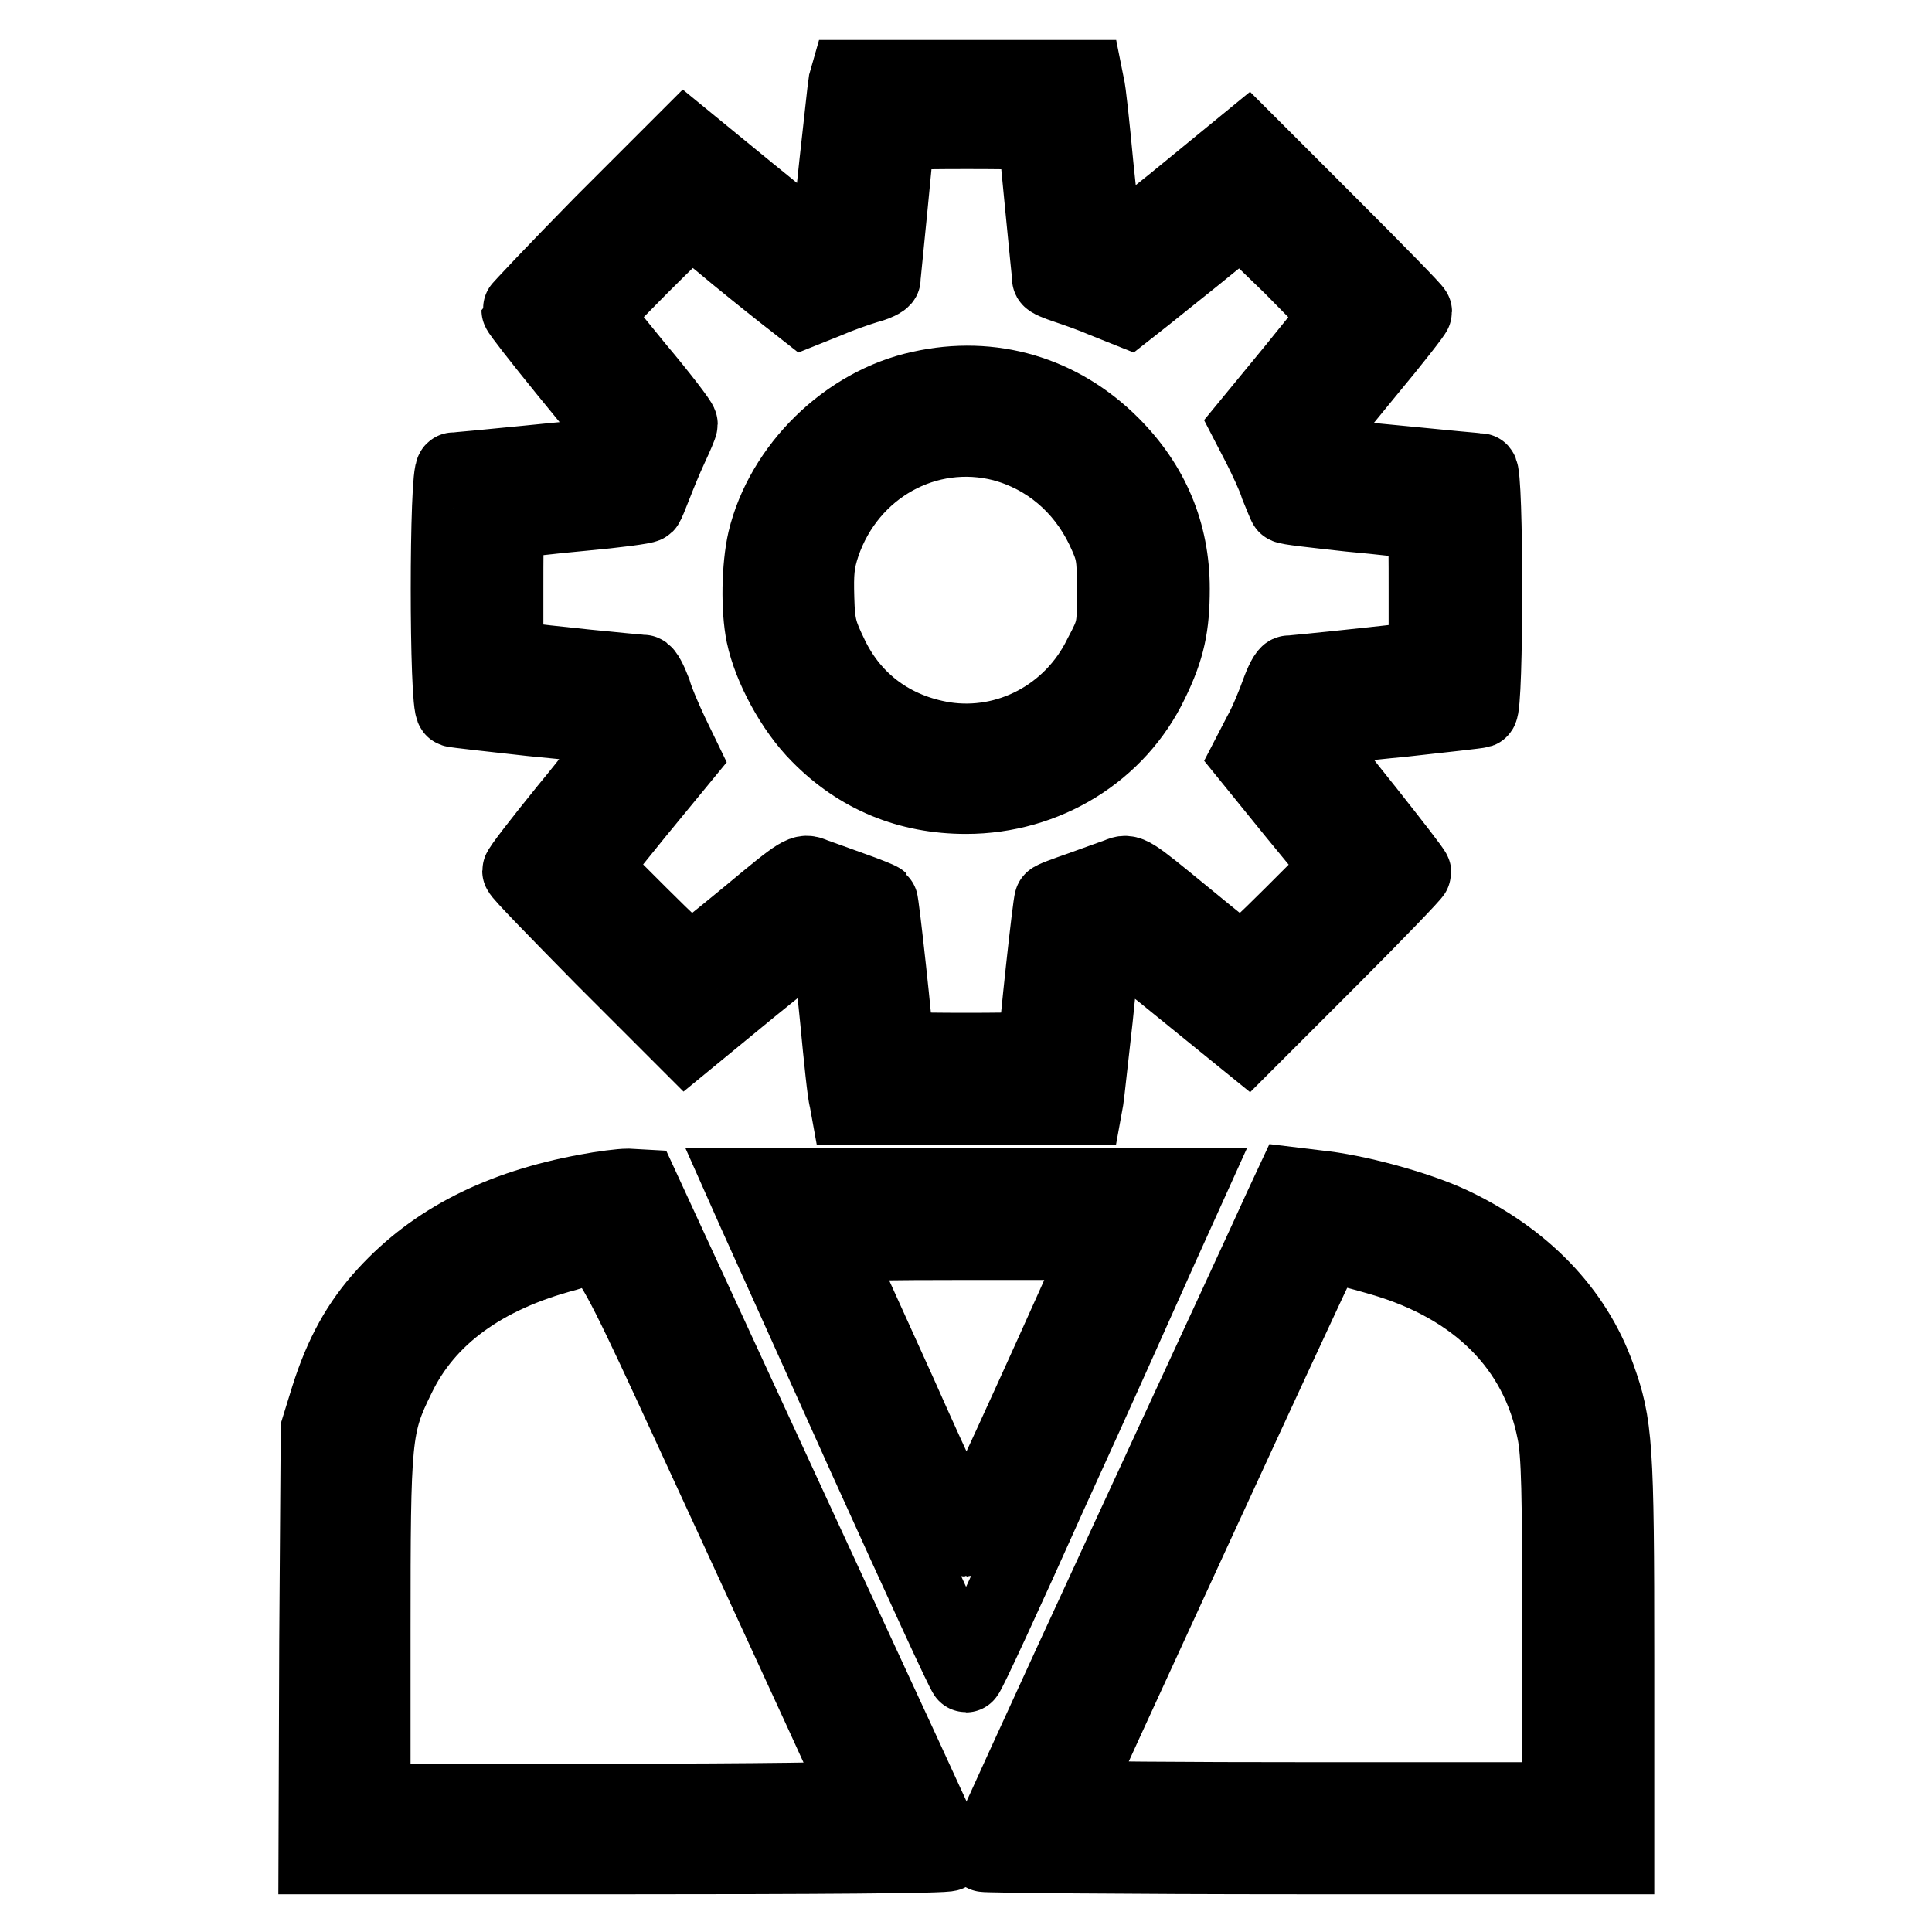 <?xml version="1.0" encoding="utf-8"?>
<!-- Svg Vector Icons : http://www.onlinewebfonts.com/icon -->
<!DOCTYPE svg PUBLIC "-//W3C//DTD SVG 1.1//EN" "http://www.w3.org/Graphics/SVG/1.1/DTD/svg11.dtd">
<svg version="1.1" xmlns="http://www.w3.org/2000/svg" xmlns:xlink="http://www.w3.org/1999/xlink" x="0px" y="0px" viewBox="0 0 256 256" enable-background="new 0 0 256 256" xml:space="preserve">
<g><g><g><path stroke-width="10" fill-opacity="0" stroke="#000000"  d="M112.1,11c-0.1,0.6-0.6,5.4-1.2,10.7c-1,9.7-1.2,10.4-2.9,10.5c-0.4,0-4.4-3.1-8.9-6.8l-8.3-6.8l-11,11C73.7,35.8,68.8,41,68.8,41.1c0,0.2,2.8,3.8,6.3,8.1l6.3,7.7l-0.6,1.8c-0.4,1.1-0.9,1.8-1.4,1.8c-0.4,0-4.8,0.4-9.7,0.9c-5,0.5-9.3,0.9-9.6,0.9c-0.9,0-0.9,31.4,0,31.7c0.3,0.1,4.9,0.6,10.3,1.2c5.3,0.5,9.7,1,9.8,1.1c0.5,0.6,1.1,2.3,1.1,2.8c0,0.4-2.8,4.1-6.2,8.2c-3.4,4.2-6.2,7.8-6.2,8.1c0,0.3,5,5.4,11,11.5l11,11l8.4-6.9c8.2-6.7,9.6-7.5,10.5-6c0.1,0.2,0.7,4.7,1.2,10c0.5,5.3,1,10.1,1.2,10.6l0.2,1.1H128h15.7l0.2-1.1c0.1-0.6,0.6-5.4,1.2-10.6c0.5-5.3,1.1-9.8,1.2-10c0.9-1.5,2.3-0.6,10.5,6.1l8.5,6.9l11-11c6.1-6.1,11-11.2,11-11.4c0-0.2-2.8-3.8-6.2-8.1c-3.4-4.2-6.2-7.9-6.2-8.3c0-0.5,0.6-2.2,1.1-2.8c0,0,4.4-0.6,9.8-1.1c5.4-0.6,10-1.1,10.3-1.2c0.8-0.3,0.8-31.7,0-31.7c-0.3,0-4.6-0.4-9.6-0.9c-5-0.5-9.3-0.9-9.8-0.9c-0.5,0-1-0.6-1.3-1.8l-0.6-1.8l6.3-7.7c3.5-4.2,6.3-7.8,6.3-8c0-0.2-5-5.3-11.1-11.4l-11-11l-8.3,6.8c-4.5,3.7-8.6,6.8-8.9,6.8c-1.7,0-1.9-0.7-2.9-10.5c-0.5-5.3-1-10.1-1.2-10.7l-0.2-1H128h-15.7L112.1,11z M137.3,18c0,0.3,0.4,4.6,0.9,9.6c0.5,5,0.9,9.2,0.9,9.3c0,0.2,1,0.6,2.2,1c1.2,0.4,3.5,1.2,5.1,1.9l3,1.2l1.4-1.1c0.8-0.6,4.1-3.3,7.5-6c3.3-2.7,6.1-4.9,6.2-4.9c0.1,0,3.1,2.9,6.6,6.3l6.3,6.4l-5.9,7.3l-6,7.3l1.5,2.9c0.8,1.6,1.9,3.9,2.3,5.2c0.5,1.2,1,2.5,1.1,2.6c0.1,0.2,3.9,0.6,8.4,1.1c4.4,0.4,8.6,0.9,9.2,1c1,0.2,1,0.2,1,9.2v9l-1.9,0.2c-2.4,0.3-15.5,1.7-16.3,1.7c-0.3,0-0.9,1.2-1.4,2.6c-0.5,1.4-1.5,3.9-2.4,5.5l-1.5,2.9l6,7.4l6,7.3l-6.3,6.3c-3.5,3.5-6.5,6.3-6.7,6.3c-0.2-0.1-3.6-2.8-7.6-6.1c-7.2-5.9-7.3-6-8.7-5.4c-0.8,0.3-3.1,1.1-5,1.8c-2,0.7-3.7,1.3-3.8,1.5c-0.2,0.2-2.1,17.7-2.1,19.3c0,0.5-2,0.6-9.3,0.6c-7.2,0-9.3-0.1-9.3-0.6c0-1.6-1.9-19.1-2.1-19.3c-0.1-0.1-1.8-0.8-3.8-1.5c-1.9-0.7-4.2-1.5-5-1.8c-1.4-0.6-1.5-0.6-8.7,5.4c-4,3.3-7.4,6-7.6,6.1c-0.2,0-3.2-2.8-6.7-6.3l-6.3-6.3l5.9-7.3l6-7.3l-1.5-3.1c-0.8-1.7-1.9-4.2-2.3-5.6c-0.5-1.3-1.1-2.5-1.4-2.5c-0.7,0-13.9-1.3-16.2-1.7l-2-0.2v-9c0-9,0-9,1.1-9.2c0.6-0.1,4.7-0.6,9.1-1c4.4-0.4,8.2-0.9,8.4-1.1c0.1-0.1,0.6-1.3,1.1-2.6c0.5-1.3,1.4-3.5,2.1-5c0.7-1.5,1.3-2.9,1.3-3.1c0-0.3-2.6-3.7-5.8-7.5l-5.7-7l6.3-6.4c3.5-3.5,6.4-6.3,6.6-6.3s3,2.2,6.2,4.9c3.3,2.7,6.7,5.4,7.5,6l1.4,1.1l3-1.2c1.6-0.7,3.9-1.5,5.2-1.9c1.2-0.3,2.2-0.8,2.2-1c0-0.2,0.4-4.4,0.9-9.3c0.5-5,0.9-9.3,0.9-9.6c0-0.5,2-0.6,9.3-0.6C135.3,17.4,137.3,17.5,137.3,18z"/><path stroke-width="10" fill-opacity="0" stroke="#000000"  d="M122,51.5c-9.8,2.1-18.3,10.5-20.6,20.1c-0.8,3.5-0.9,9.1-0.2,12.5c0.9,4.3,3.9,9.9,7.3,13.3c5.3,5.4,11.9,8.1,19.5,8.1c10.6,0,20.1-5.9,24.5-15.1c2.2-4.5,2.8-7.5,2.8-12.4c0-7.4-2.7-13.8-8-19.1C140.5,52.1,131.4,49.4,122,51.5z M132.9,58.8c5.9,1.6,10.6,5.6,13.3,11.2c1.4,3,1.5,3.5,1.5,8.3c0,5,0,5.2-1.8,8.6c-3.9,8-12.4,12.4-20.8,11.1c-6.8-1.1-12.1-5-15-11c-1.5-3.1-1.8-4-1.9-7.7c-0.1-3.4,0-4.8,0.8-7.2C112.5,61.9,122.8,56.2,132.9,58.8z"/><path stroke-width="10" fill-opacity="0" stroke="#000000"  d="M77.8,157.9c-11.5,2.1-20.2,6.5-26.7,13.6c-3.5,3.8-5.8,8-7.6,13.7l-1.3,4.2L42,217.6L41.9,246h41.9c23,0,41.9-0.1,41.9-0.4c0-0.2-9.2-20.1-20.4-44.3l-20.3-44l-1.8-0.1C82.3,157.2,79.9,157.5,77.8,157.9z M97.3,201.6c9.2,20,16.8,36.5,16.8,36.7c0,0.2-14.6,0.4-32.4,0.4H49.4v-22.7c0-25.7,0.1-27.1,3.3-33.6c3.8-7.9,11.3-13.4,22.3-16.3C80.8,164.4,78.3,160.5,97.3,201.6z"/><path stroke-width="10" fill-opacity="0" stroke="#000000"  d="M100.1,160.7c0.9,2,7.5,16.6,14.6,32.4c7.2,15.9,13.1,28.8,13.3,28.8c0.2,0,5.2-10.8,11.1-24c6-13.1,12.5-27.7,14.6-32.4l3.8-8.4H128H98.5L100.1,160.7z M145,167c-6.9,15.6-16.7,36.9-16.9,36.9c-0.2,0-4.3-8.7-9-19.3c-4.8-10.6-8.8-19.4-8.9-19.7c-0.1-0.2,8-0.3,17.9-0.3h18.1L145,167z"/><path stroke-width="10" fill-opacity="0" stroke="#000000"  d="M169.8,160c-0.7,1.6-9.9,21.5-20.4,44.2c-10.5,22.7-19,41.4-19,41.5s18.8,0.3,41.9,0.3h41.9v-26.3c0-28.3-0.2-30.9-2.5-37.3c-3.1-8.7-9.9-15.7-19.5-20.2c-4.5-2.1-12.6-4.3-17.7-4.8l-3.3-0.4L169.8,160z M183,166.7c12.8,3.7,20.8,11.8,23,23c0.6,2.9,0.7,8.1,0.7,26.2v22.6h-32.4c-17.8,0-32.4-0.1-32.4-0.3c0-0.2,31.9-69.6,33.2-72C175.8,164.8,176.4,164.8,183,166.7z"/></g></g></g>
</svg>